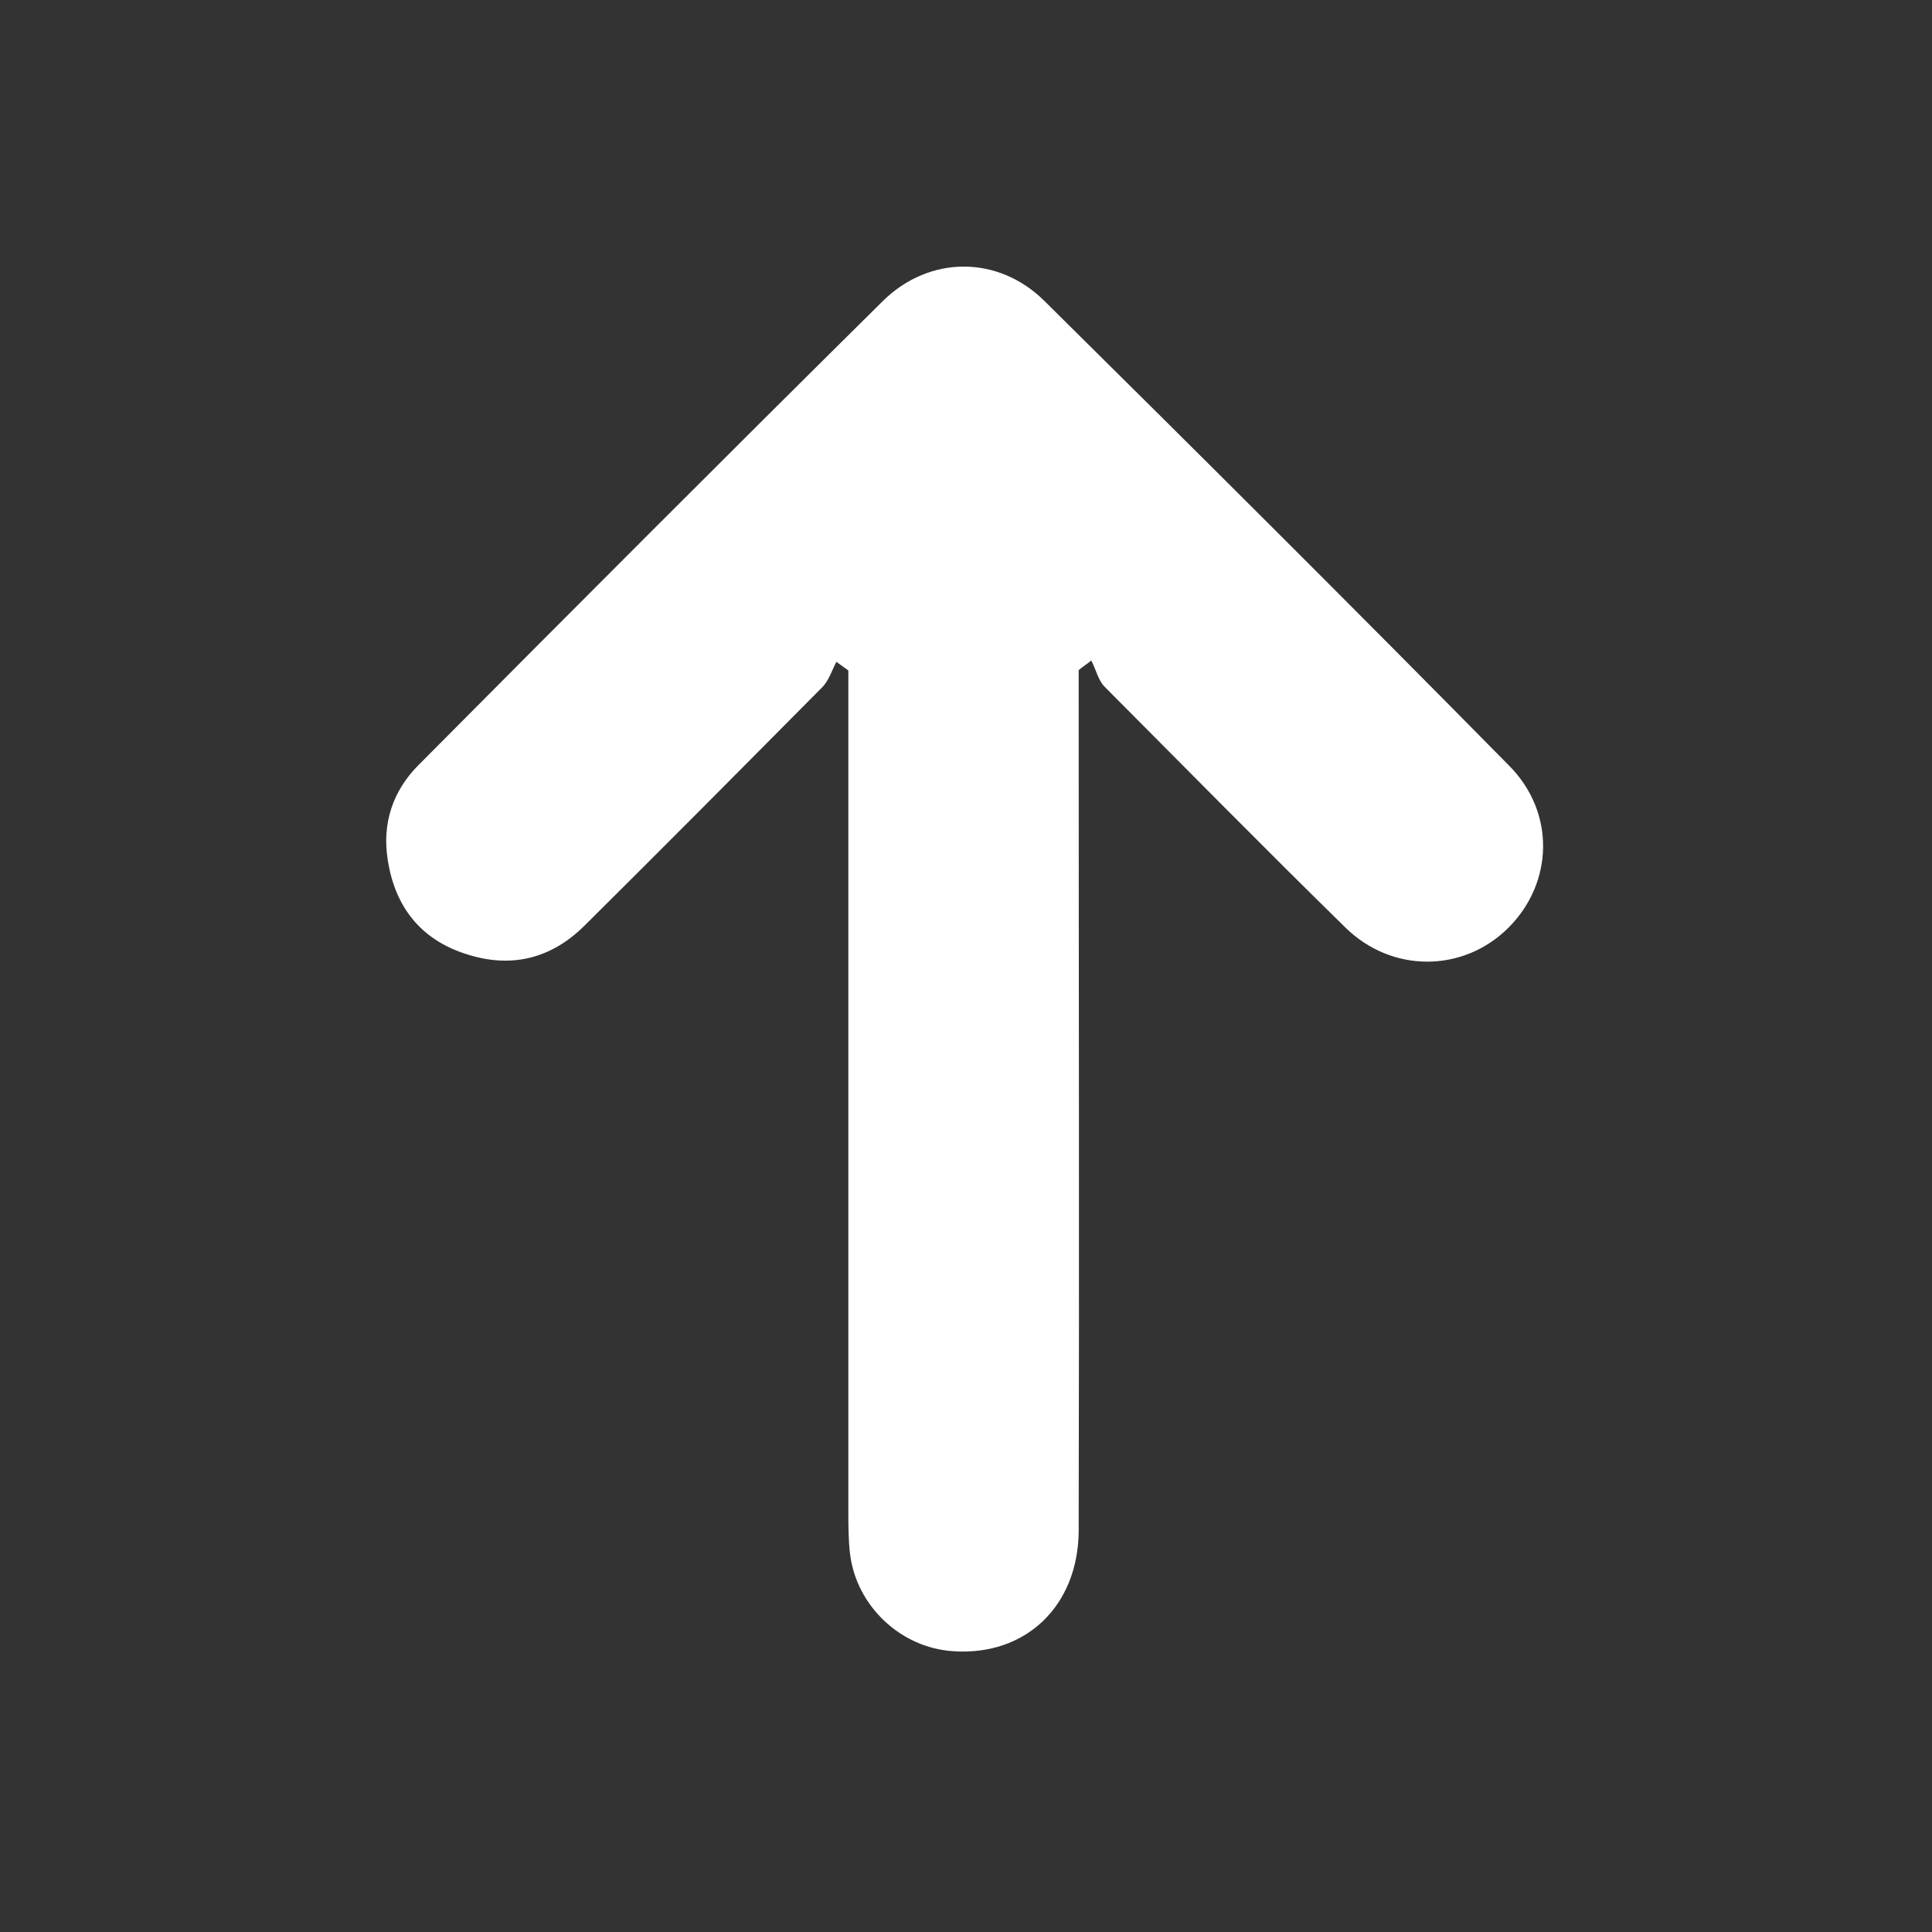 <?xml version="1.0" encoding="utf-8"?>
<!-- Generator: Adobe Illustrator 17.1.0, SVG Export Plug-In . SVG Version: 6.00 Build 0)  -->
<!DOCTYPE svg PUBLIC "-//W3C//DTD SVG 1.1//EN" "http://www.w3.org/Graphics/SVG/1.1/DTD/svg11.dtd">
<svg version="1.1" id="Layer_1" xmlns="http://www.w3.org/2000/svg" xmlns:xlink="http://www.w3.org/1999/xlink" x="0px" y="0px"
	 viewBox="15.3 107.1 582.1 582.1" enable-background="new 15.3 107.1 582.1 582.1" xml:space="preserve">
<rect x="15.3" y="107.1" width="582.1" height="582.1" fill="#333333" stroke="none"/>
<path fill="#FFFFFF" d="M329.9,197.7c-13.9-13.7-34.5-13.7-48.5,0c-46.9,46.4-93.5,93.1-140,139.9c-7.7,7.7-11,17.5-9.3,28.4
	c2.1,14.1,9.8,24.1,23.5,28.5c13.6,4.5,25.8,1.5,35.9-8.6c23.9-23.7,47.6-47.6,71.3-71.5c2.2-2.1,3.1-5.2,4.5-7.9
	c1.2,0.9,2.4,1.7,3.6,2.6c0,3.1,0,6.4,0,9.5c0,81.1,0,162.4,0,243.5c0,4.3,0,8.8,0.5,13.1c1.9,15.8,15.3,28.4,31.1,29.4
	c21.8,1.5,37.6-13.6,37.8-36.1c0.2-83.7,0-167.2,0-250.9c0-2.9,0-5.7,0-8.6c1.2-1,2.6-1.9,3.8-2.9c1.4,2.7,2.1,6,4,7.9
	c24.1,24.2,48.1,48.6,72.5,72.5c14.1,13.9,35.6,13.6,49.1,0.2c13.7-13.6,14.3-34.9,0.2-49C423.6,290.7,376.8,244.1,329.9,197.7z"/>
</svg>
